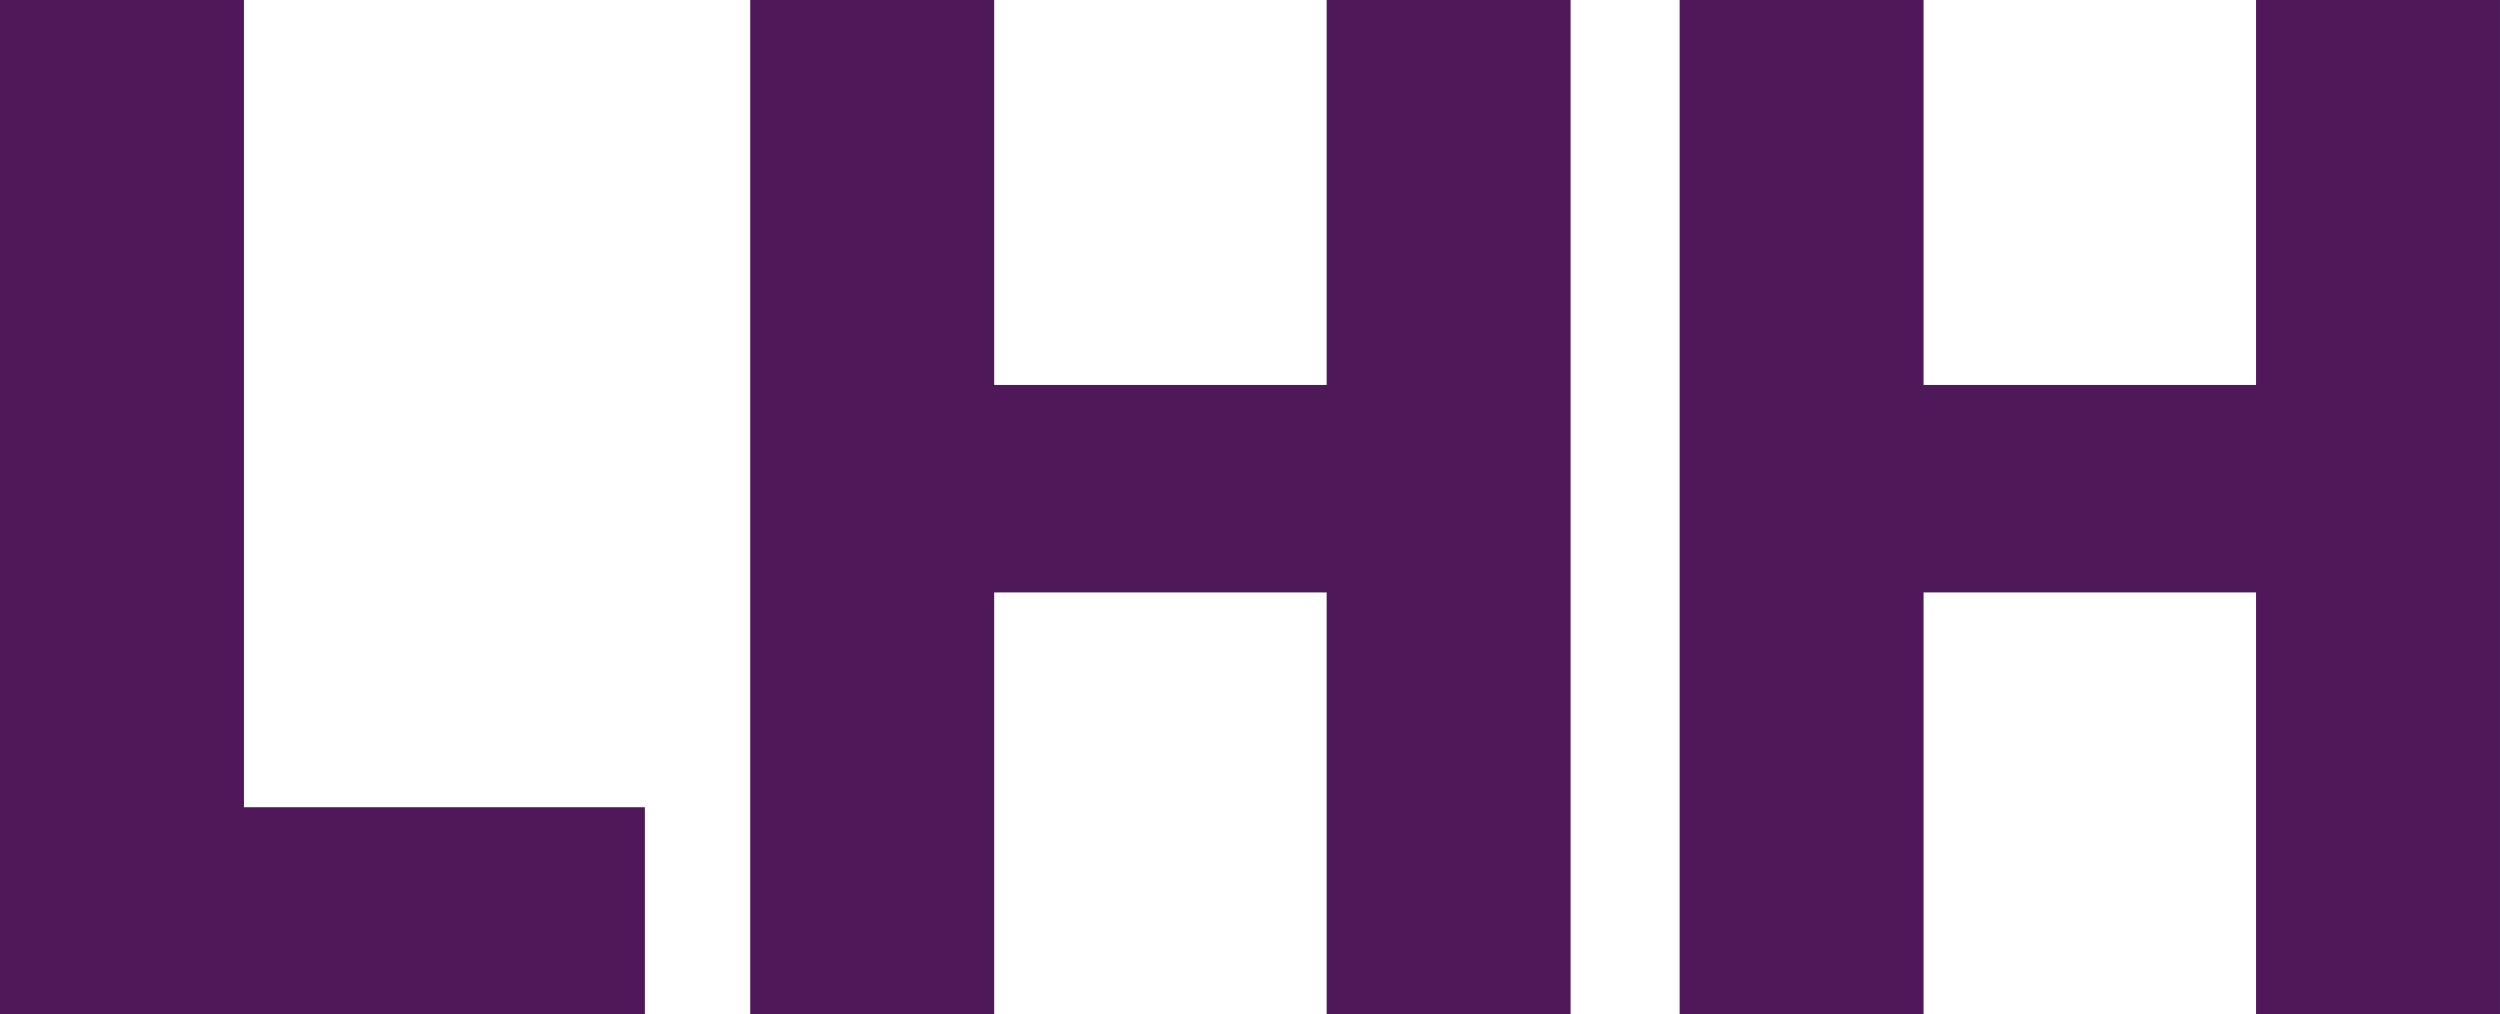 <svg xmlns="http://www.w3.org/2000/svg" width="108.453" height="44" viewBox="0 0 108.453 44">
  <g id="Raggruppa_1" data-name="Raggruppa 1" transform="translate(0 0)">
    <path id="Tracciato_1" data-name="Tracciato 1" d="M0,0V44H27.976V35.019H10.582V0Z" fill="#4f1859"/>
    <path id="Tracciato_2" data-name="Tracciato 2" d="M57.552,0V16.7H43.129V0H32.546V44H43.129V25.7H57.552V44H68.134V0Z" fill="#4f1859"/>
    <path id="Tracciato_3" data-name="Tracciato 3" d="M97.87,0V16.7H83.447V0H72.865V44H83.447V25.7H97.87V44h10.582V0Z" fill="#4f1859"/>
  </g>
</svg>
